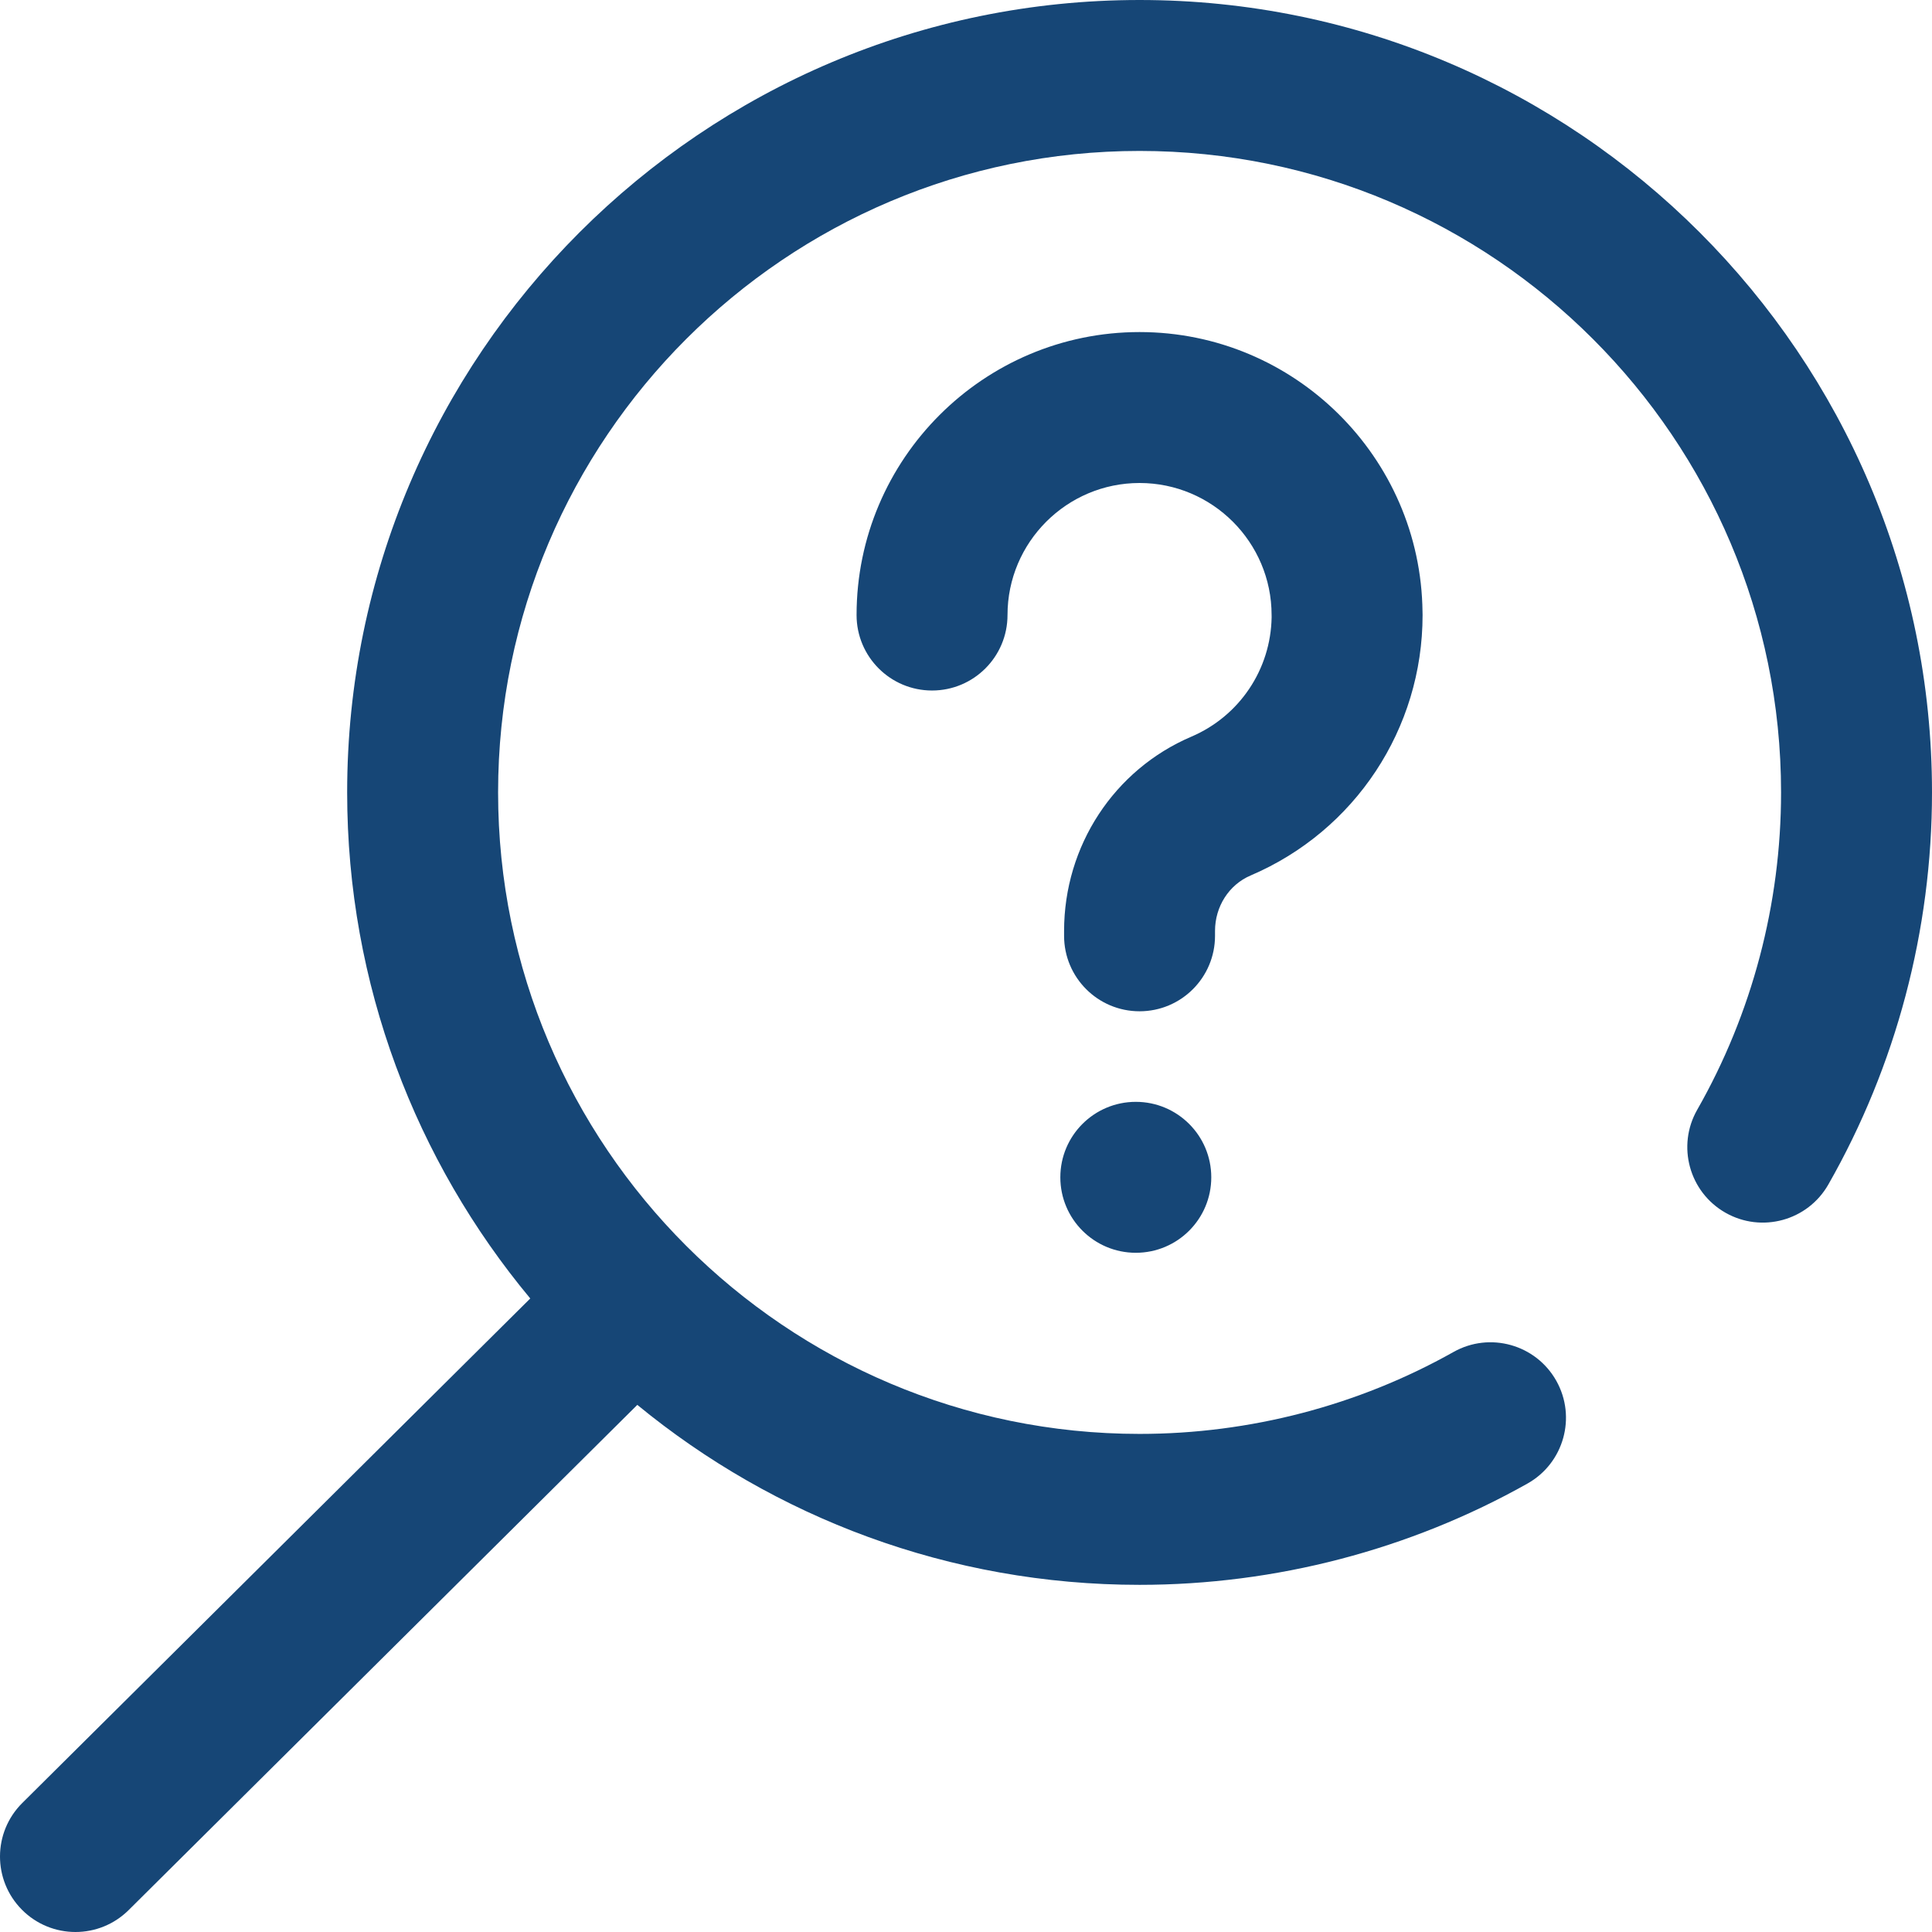 <?xml version="1.0" encoding="iso-8859-1"?>
<!-- Generator: Adobe Illustrator 19.0.0, SVG Export Plug-In . SVG Version: 6.00 Build 0)  -->
<svg xmlns="http://www.w3.org/2000/svg" xmlns:xlink="http://www.w3.org/1999/xlink" version="1.1" id="Layer_1" x="0px" y="0px" viewBox="0 0 512 512" style="enable-background:new 0 0 512 512;" xml:space="preserve" width="512" height="512">
<path style="fill:#164676;" d="M512,210c0,36.471-9.5,72.402-27.473,103.91c-5.472,9.593-17.686,12.937-27.282,7.462  c-9.594-5.473-12.936-17.688-7.462-27.282C464.318,268.61,472,239.532,472,210c0-93.738-76.262-170-170-170s-170,76.262-170,170  s76.262,170,170,170c29.172,0,57.94-7.508,83.196-21.711c9.629-5.415,21.821-1.999,27.236,7.629  c5.414,9.628,1.999,21.821-7.629,27.236C373.574,410.717,338.026,420,302,420c-50.477,0-96.848-17.906-133.105-47.694L34.094,506.19  C30.193,510.065,25.096,512,20,512c-5.142,0-10.281-1.97-14.19-5.906c-7.784-7.837-7.74-20.5,0.097-28.284l134.619-133.703  C110.24,307.704,92,260.944,92,210C92,94.206,186.206,0,302,0S512,94.206,512,210z M301,292L301,292c-11.046,0-20,8.954-20,20  s8.954,20,20,20l0,0c11.046,0,20-8.954,20-20S312.046,292,301,292z M321.993,246.713c0-6.483,3.703-12.254,9.434-14.701  c27.691-11.821,45.58-38.915,45.573-69.022c0-0.281-0.006-0.559-0.018-0.837C376.531,121.187,343.065,88,301.993,88  C260.642,88,227,121.642,227,162.993c0,11.046,8.954,20,20,20s20-8.954,20-20C267,143.698,282.698,128,301.993,128  c19.296,0,34.994,15.698,34.994,34.993c0,0.193,0.003,0.386,0.008,0.578c-0.221,13.827-8.521,26.208-21.273,31.653  c-20.489,8.747-33.729,28.957-33.729,51.488V248c0,11.046,8.954,20,20,20s20-8.954,20-20V246.713z"/>















</svg>
